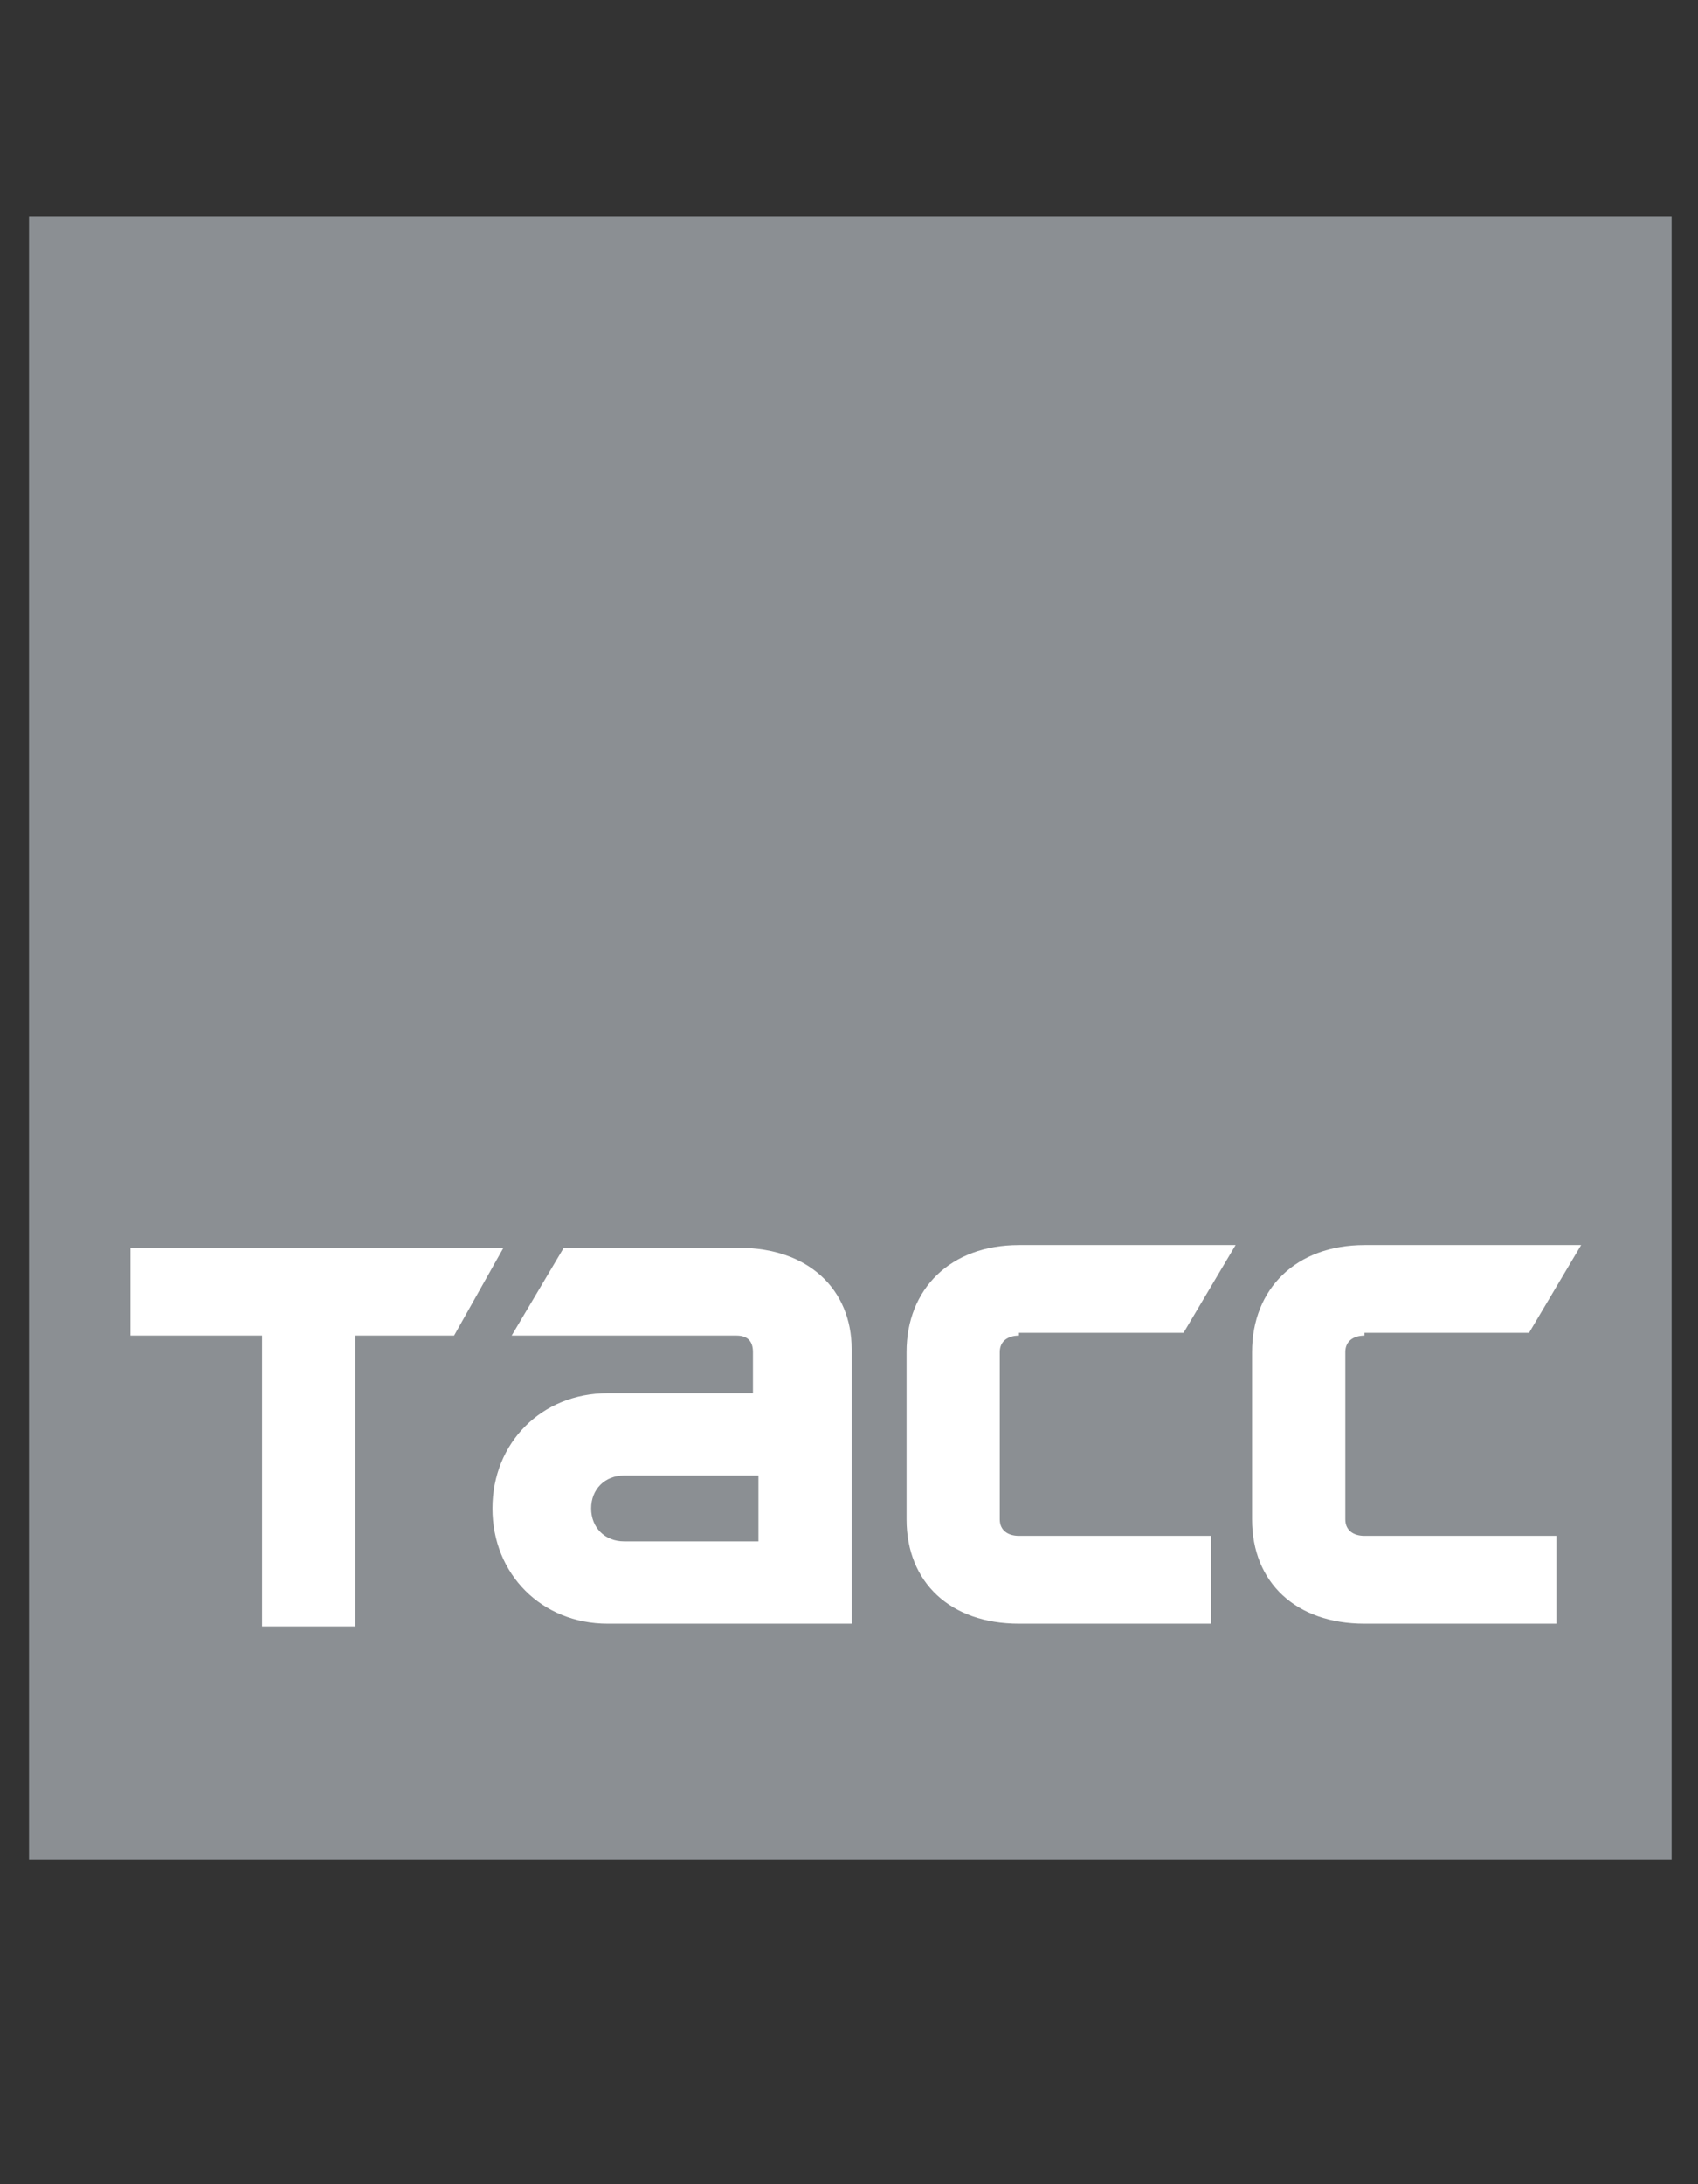 <svg width="56" height="72" viewBox="0 0 56 72" fill="none" xmlns="http://www.w3.org/2000/svg">
<rect x="0" y="0" width="56" height="72" fill="#333333" stroke="none"/>
<path d="M55.13 7.128H0.957V61.301H55.13V7.128Z" fill="#8B8F93"/>
<path d="M4.303 41.133H16.603L14.975 44.027H11.719V53.613H8.644V44.027H4.303V41.133Z" fill="white"/>
<path d="M33.605 44.027C33.244 44.027 32.972 44.208 32.972 44.569V50.086C32.972 50.448 33.244 50.629 33.605 50.629H39.936V53.523H33.605C31.345 53.523 29.898 52.166 29.898 50.086V44.569C29.898 42.489 31.345 41.042 33.605 41.042H40.75L39.032 43.936H33.605V44.027Z" fill="white"/>
<path d="M24.38 41.133H18.592L16.874 44.027H24.29C24.651 44.027 24.832 44.208 24.832 44.569V45.926H20.039C17.869 45.926 16.241 47.554 16.241 49.724C16.241 51.895 17.869 53.523 20.039 53.523H28.088V44.479C28.088 42.489 26.641 41.133 24.38 41.133ZM25.013 50.81H20.582C19.949 50.81 19.496 50.358 19.496 49.724C19.496 49.091 19.949 48.639 20.582 48.639H25.013V50.81Z" fill="white"/>
<path d="M45.001 44.027C44.639 44.027 44.368 44.208 44.368 44.569V50.086C44.368 50.448 44.639 50.629 45.001 50.629H51.332V53.523H45.001C42.74 53.523 41.293 52.166 41.293 50.086V44.569C41.293 42.489 42.74 41.042 45.001 41.042H52.146L50.427 43.936H45.001V44.027Z" fill="white"/>
</svg>
